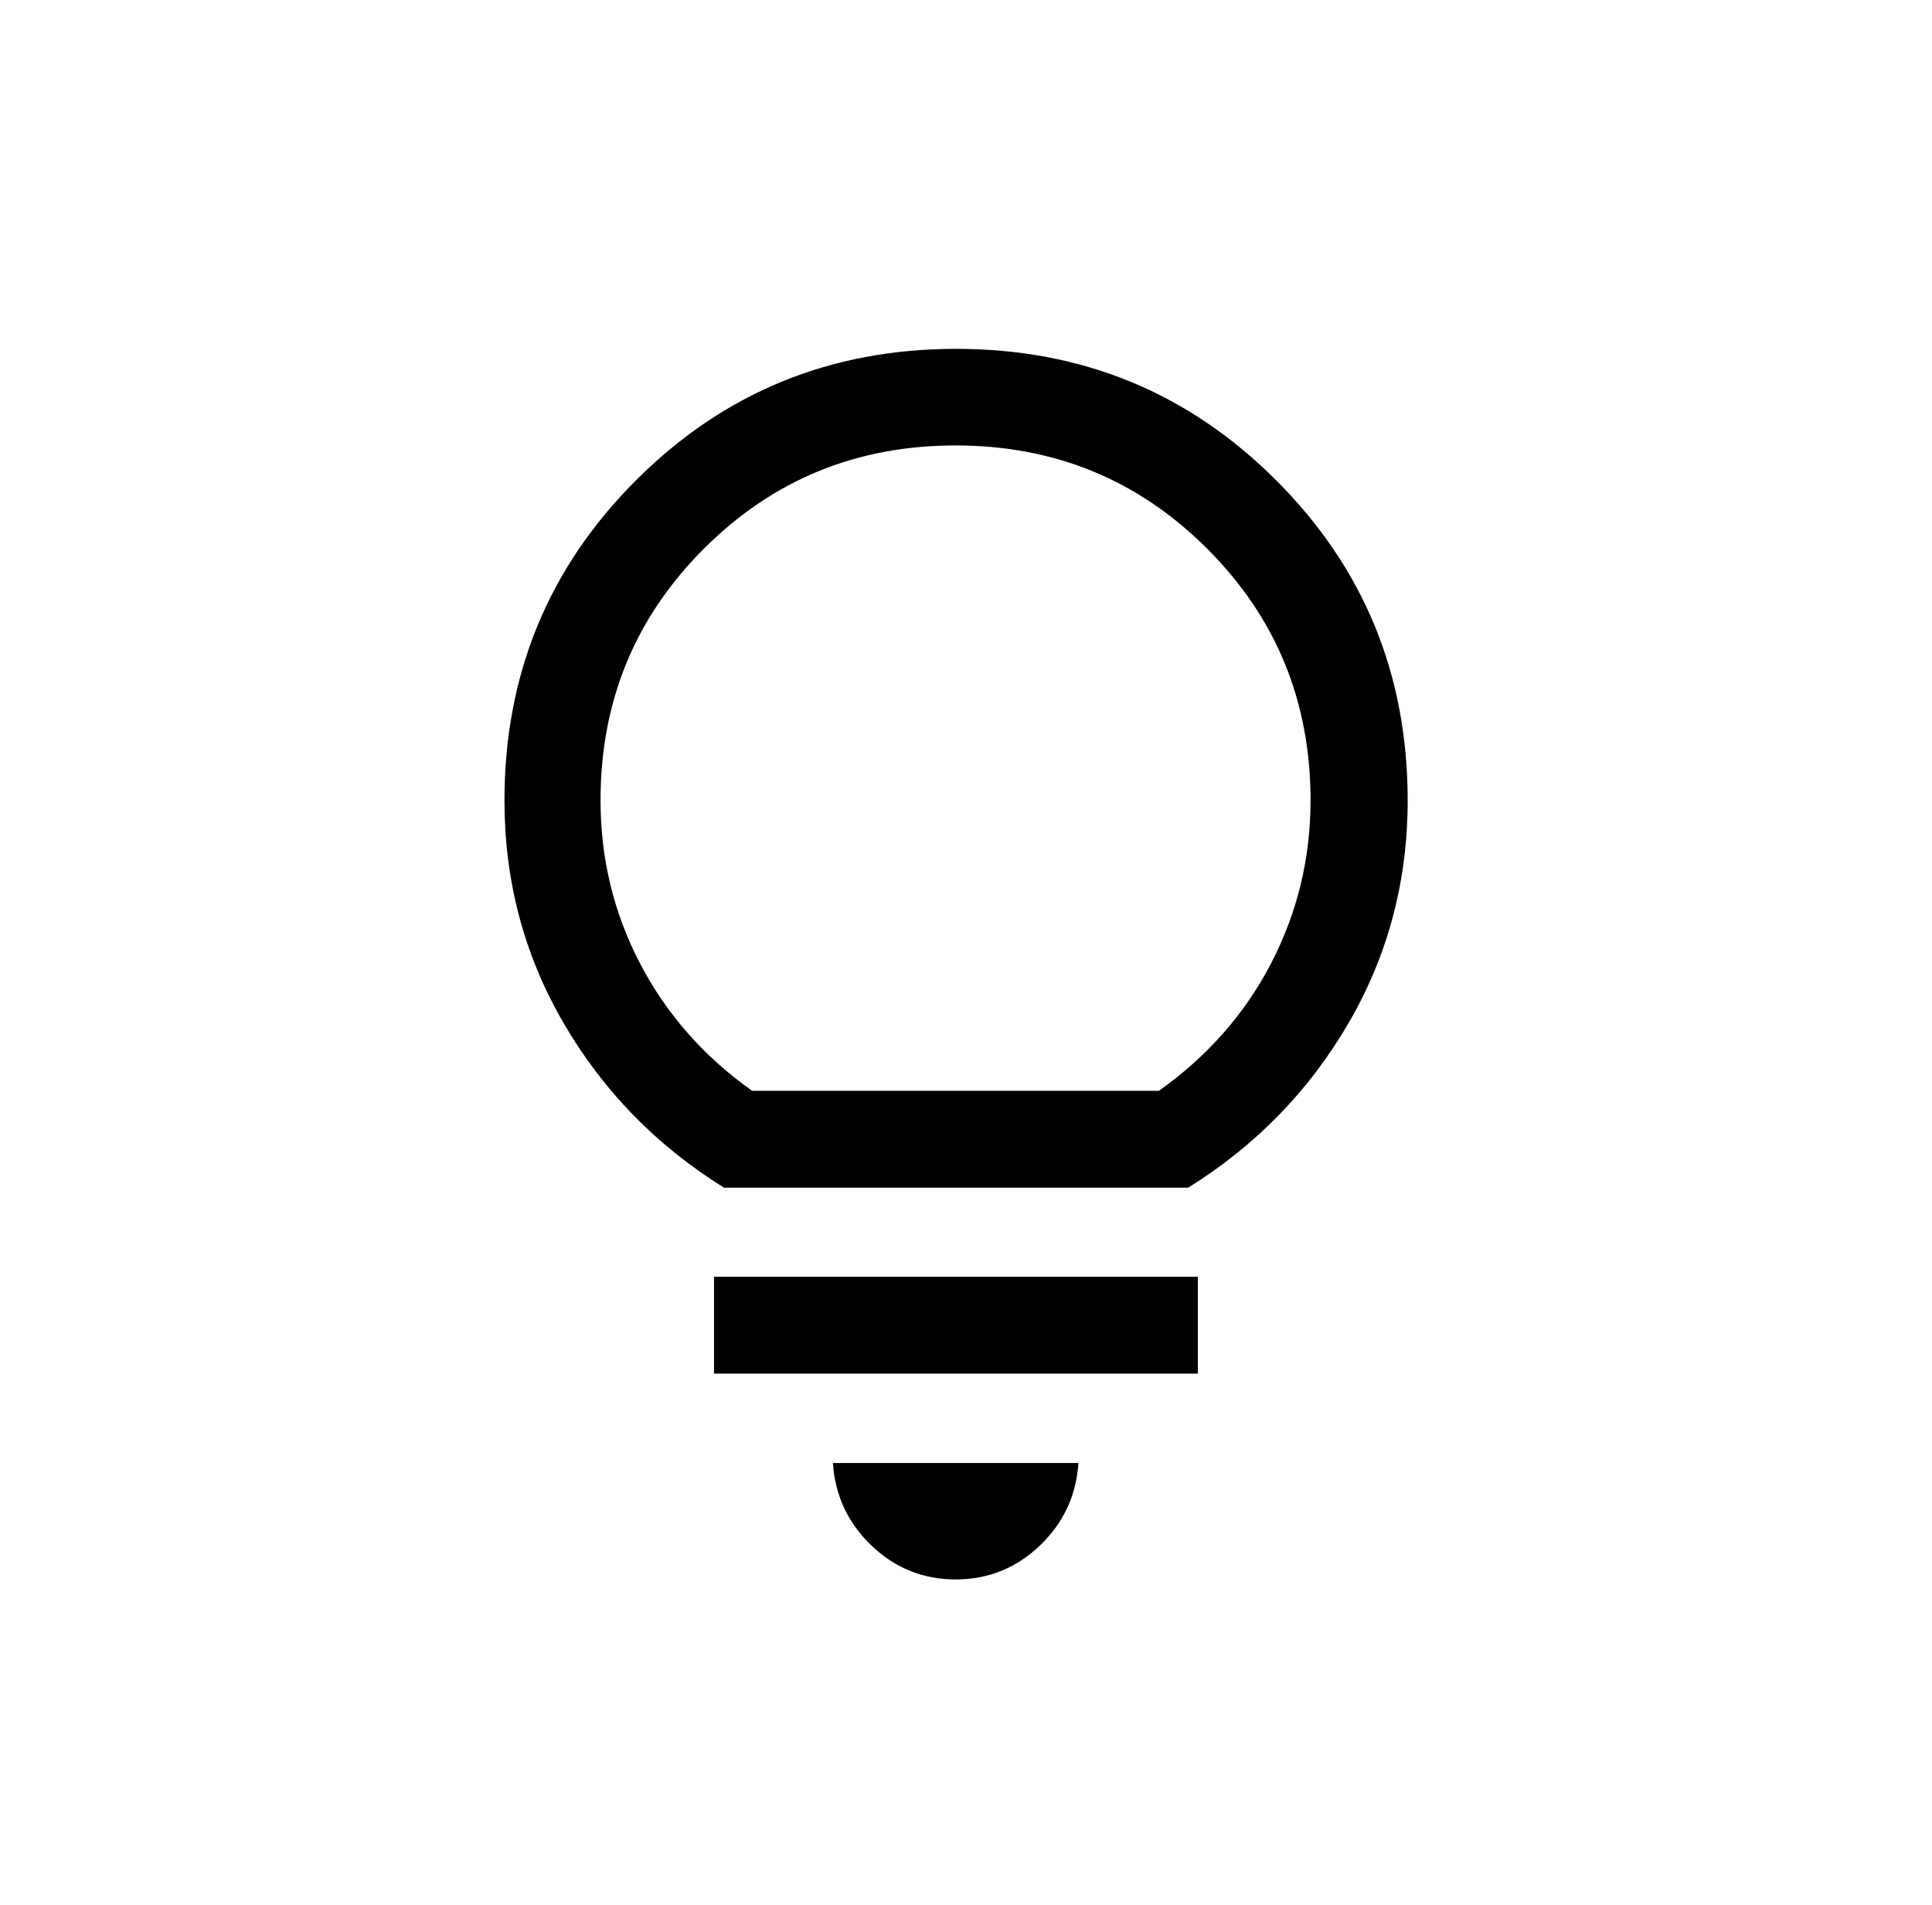 <svg width="72" height="71" viewBox="0 0 72 71" fill="none" xmlns="http://www.w3.org/2000/svg">
<path d="M35.62 58.86C34.41 58.86 33.36 58.44 32.48 57.6C31.6 56.76 31.12 55.73 31.04 54.52H40.19C40.11 55.73 39.63 56.76 38.75 57.6C37.87 58.44 36.82 58.86 35.61 58.86H35.62ZM26.61 51.19V47.58H44.64V51.19H26.61ZM26.98 44.26C24.46 42.69 22.47 40.65 21 38.12C19.53 35.59 18.8 32.83 18.8 29.83C18.8 25.15 20.43 21.17 23.7 17.9C26.97 14.63 30.94 13 35.63 13C40.32 13 44.29 14.63 47.56 17.9C50.83 21.17 52.46 25.14 52.46 29.83C52.46 32.83 51.73 35.59 50.26 38.12C48.79 40.65 46.8 42.69 44.28 44.26H26.97H26.98ZM28.05 40.65H43.19C44.99 39.37 46.39 37.79 47.37 35.9C48.35 34.01 48.84 31.99 48.84 29.83C48.84 26.14 47.56 23.02 44.99 20.45C42.42 17.88 39.3 16.6 35.61 16.6C31.92 16.6 28.8 17.88 26.23 20.45C23.66 23.02 22.38 26.14 22.38 29.83C22.38 31.99 22.87 34.02 23.85 35.9C24.83 37.78 26.22 39.37 28.03 40.65H28.05Z" fill="black"/>
</svg>
